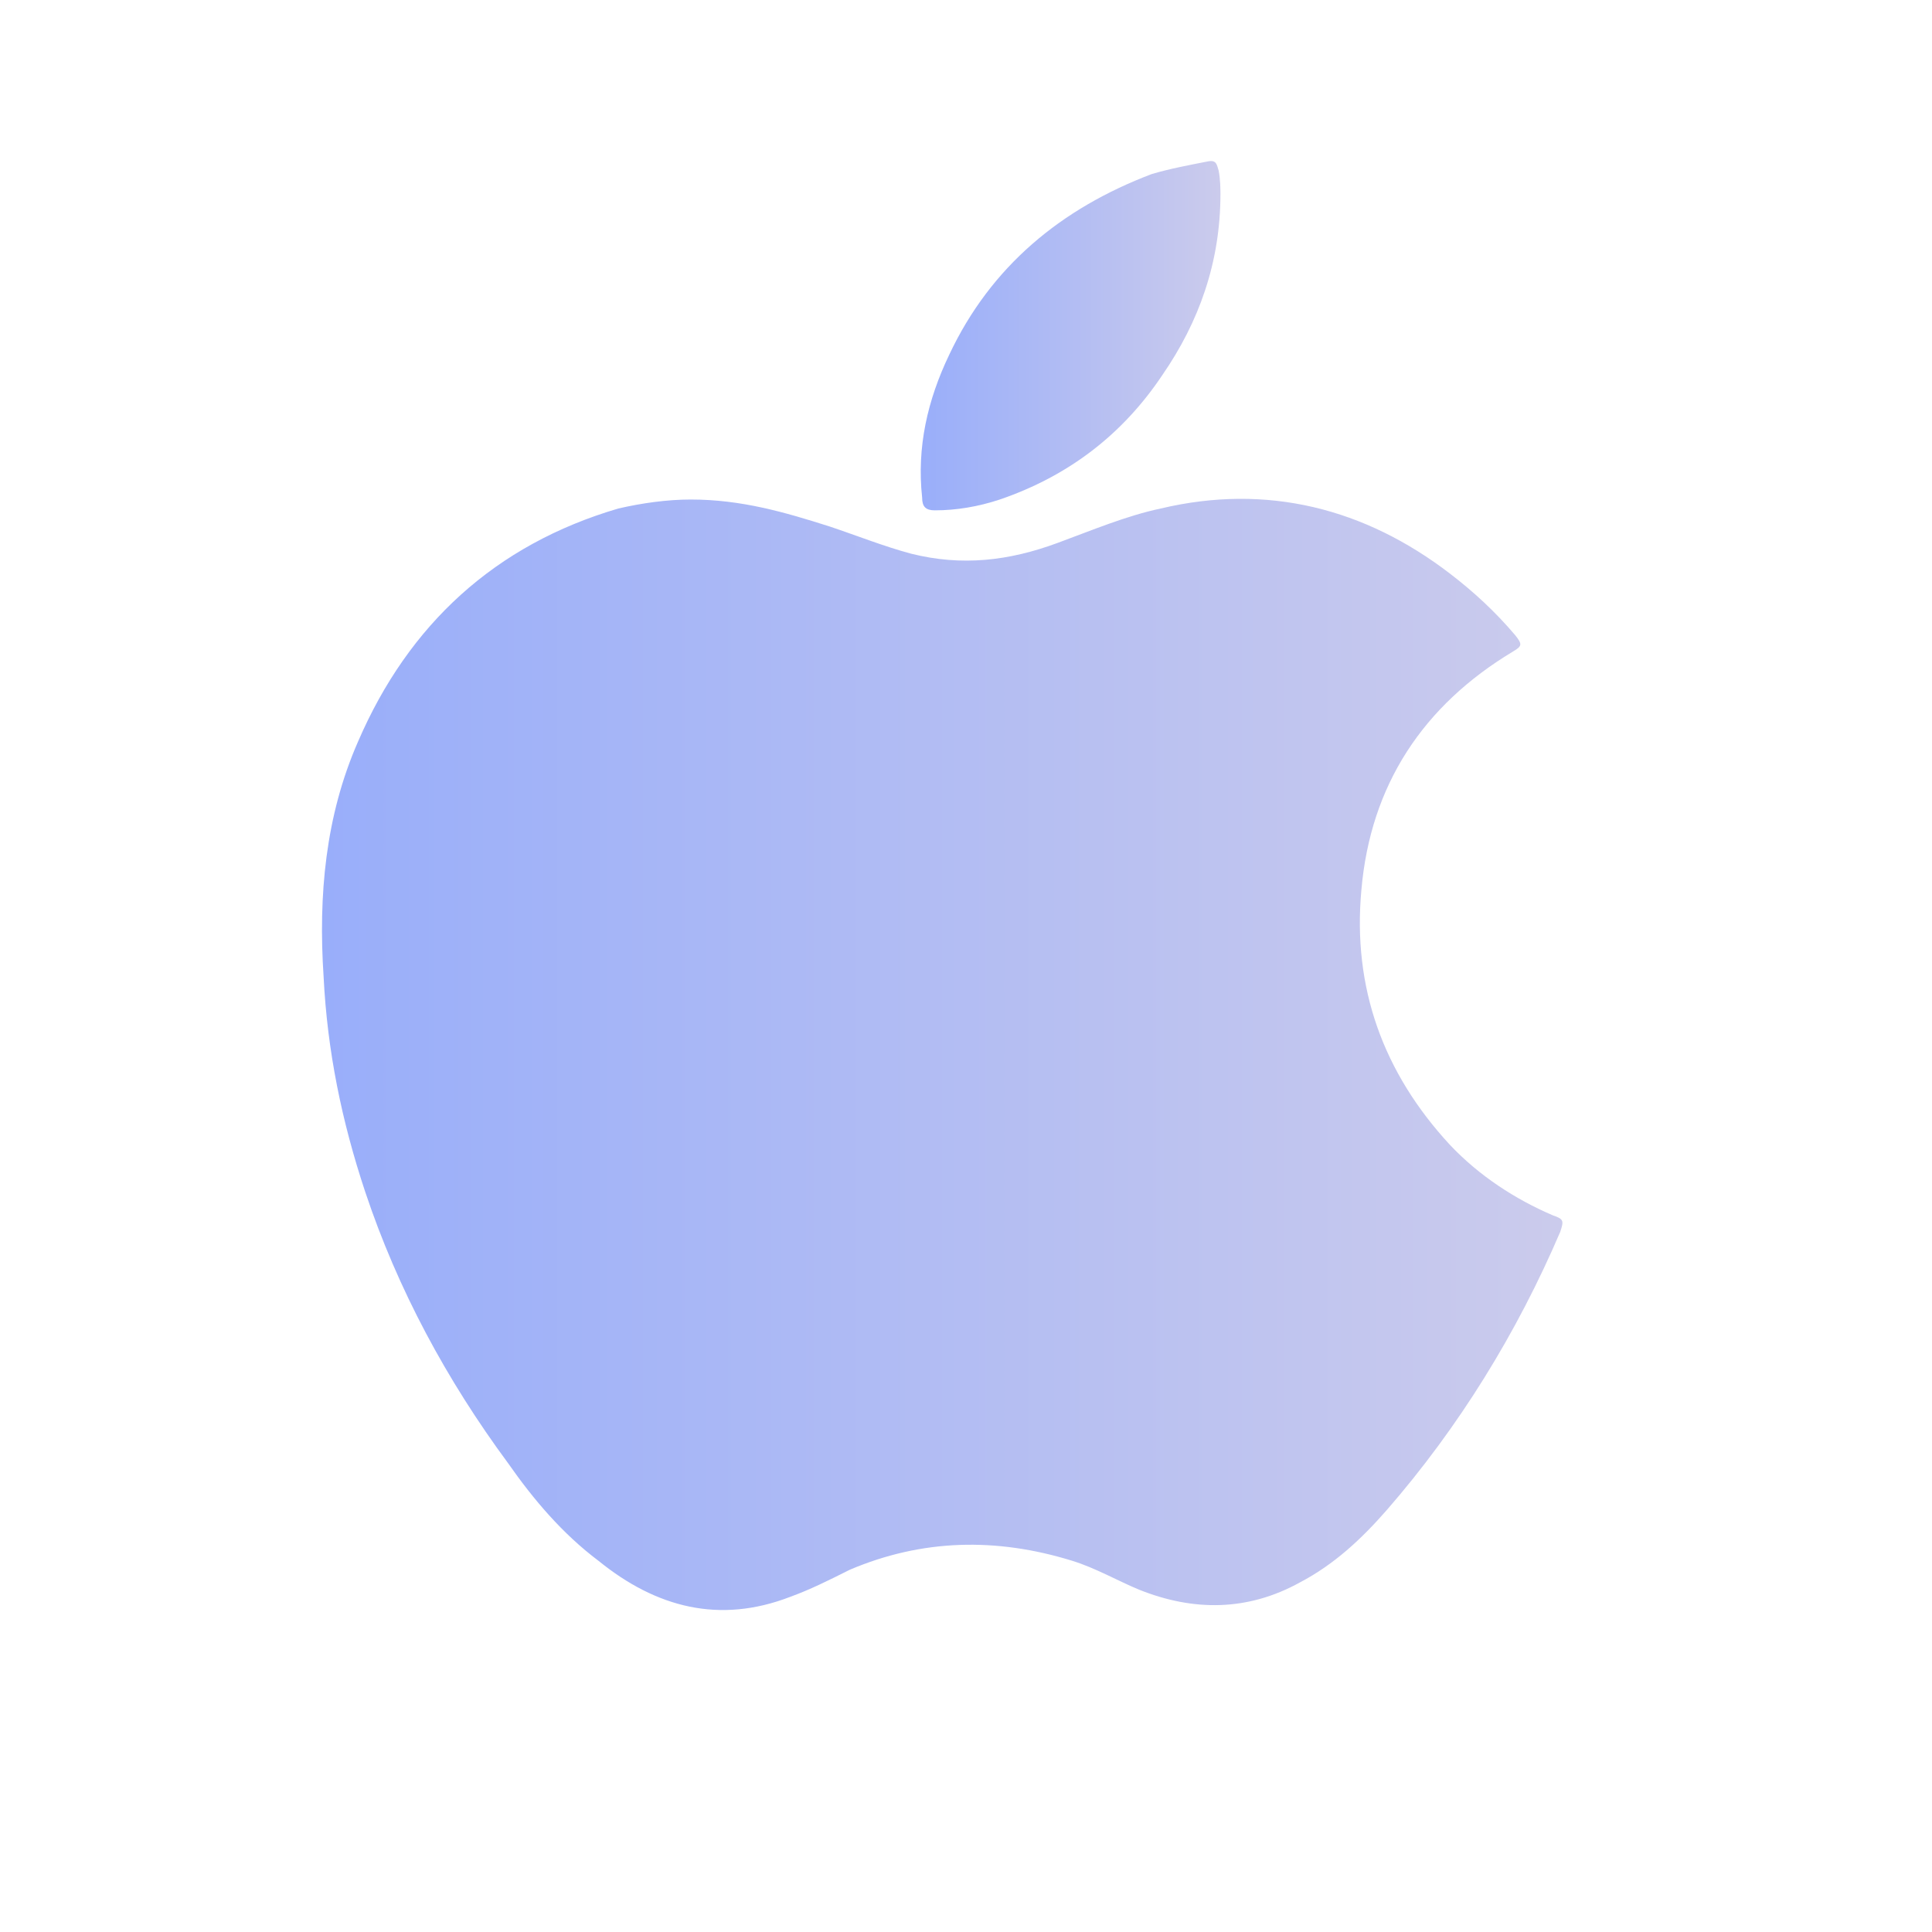 <svg width="20" height="20" viewBox="0 0 20 20" fill="none" xmlns="http://www.w3.org/2000/svg">
<path fill-rule="evenodd" clip-rule="evenodd" d="M7.15 5.171C7.674 5.171 8.123 5.302 8.591 5.451C8.872 5.545 9.152 5.657 9.433 5.732C9.957 5.863 10.444 5.807 10.949 5.62C11.305 5.489 11.66 5.339 12.016 5.264C13.12 5.002 14.131 5.264 15.01 5.938C15.254 6.125 15.478 6.331 15.684 6.574C15.759 6.668 15.759 6.687 15.665 6.743C14.73 7.304 14.187 8.128 14.093 9.213C14 10.224 14.318 11.104 15.01 11.852C15.31 12.17 15.684 12.414 16.077 12.582C16.189 12.62 16.189 12.638 16.152 12.751C15.703 13.799 15.104 14.772 14.355 15.633C14.093 15.932 13.813 16.194 13.457 16.381C12.914 16.681 12.353 16.681 11.791 16.456C11.567 16.363 11.342 16.232 11.099 16.157C10.313 15.914 9.545 15.932 8.797 16.25C8.572 16.363 8.385 16.456 8.179 16.531C7.449 16.812 6.794 16.643 6.195 16.157C5.821 15.876 5.521 15.521 5.259 15.146C4.623 14.285 4.118 13.349 3.781 12.339C3.538 11.609 3.388 10.879 3.35 10.112C3.294 9.269 3.369 8.446 3.706 7.678C4.23 6.462 5.128 5.638 6.401 5.264C6.644 5.208 6.906 5.171 7.15 5.171Z" fill="url(#paint0_linear_7097_482)"/>
<path fill-rule="evenodd" clip-rule="evenodd" d="M12.634 2.008C12.634 2.719 12.409 3.336 12.035 3.879C11.623 4.497 11.062 4.927 10.35 5.171C10.126 5.245 9.901 5.283 9.677 5.283C9.583 5.283 9.546 5.245 9.546 5.152C9.489 4.628 9.602 4.141 9.826 3.673C10.257 2.756 10.987 2.157 11.922 1.802C12.11 1.746 12.316 1.708 12.503 1.671C12.596 1.652 12.596 1.708 12.615 1.764C12.634 1.858 12.634 1.97 12.634 2.008Z" fill="url(#paint1_linear_7097_482)"/>
<defs>
<linearGradient id="paint0_linear_7097_482" x1="3.333" y1="10.915" x2="16.174" y2="10.915" gradientUnits="userSpaceOnUse">
<stop stop-color="#99AEFA"/>
<stop offset="1" stop-color="#CBCBEC"/>
</linearGradient>
<linearGradient id="paint1_linear_7097_482" x1="9.531" y1="3.475" x2="12.634" y2="3.475" gradientUnits="userSpaceOnUse">
<stop stop-color="#99AEFA"/>
<stop offset="1" stop-color="#CBCBEC"/>
</linearGradient>
</defs>
</svg>
